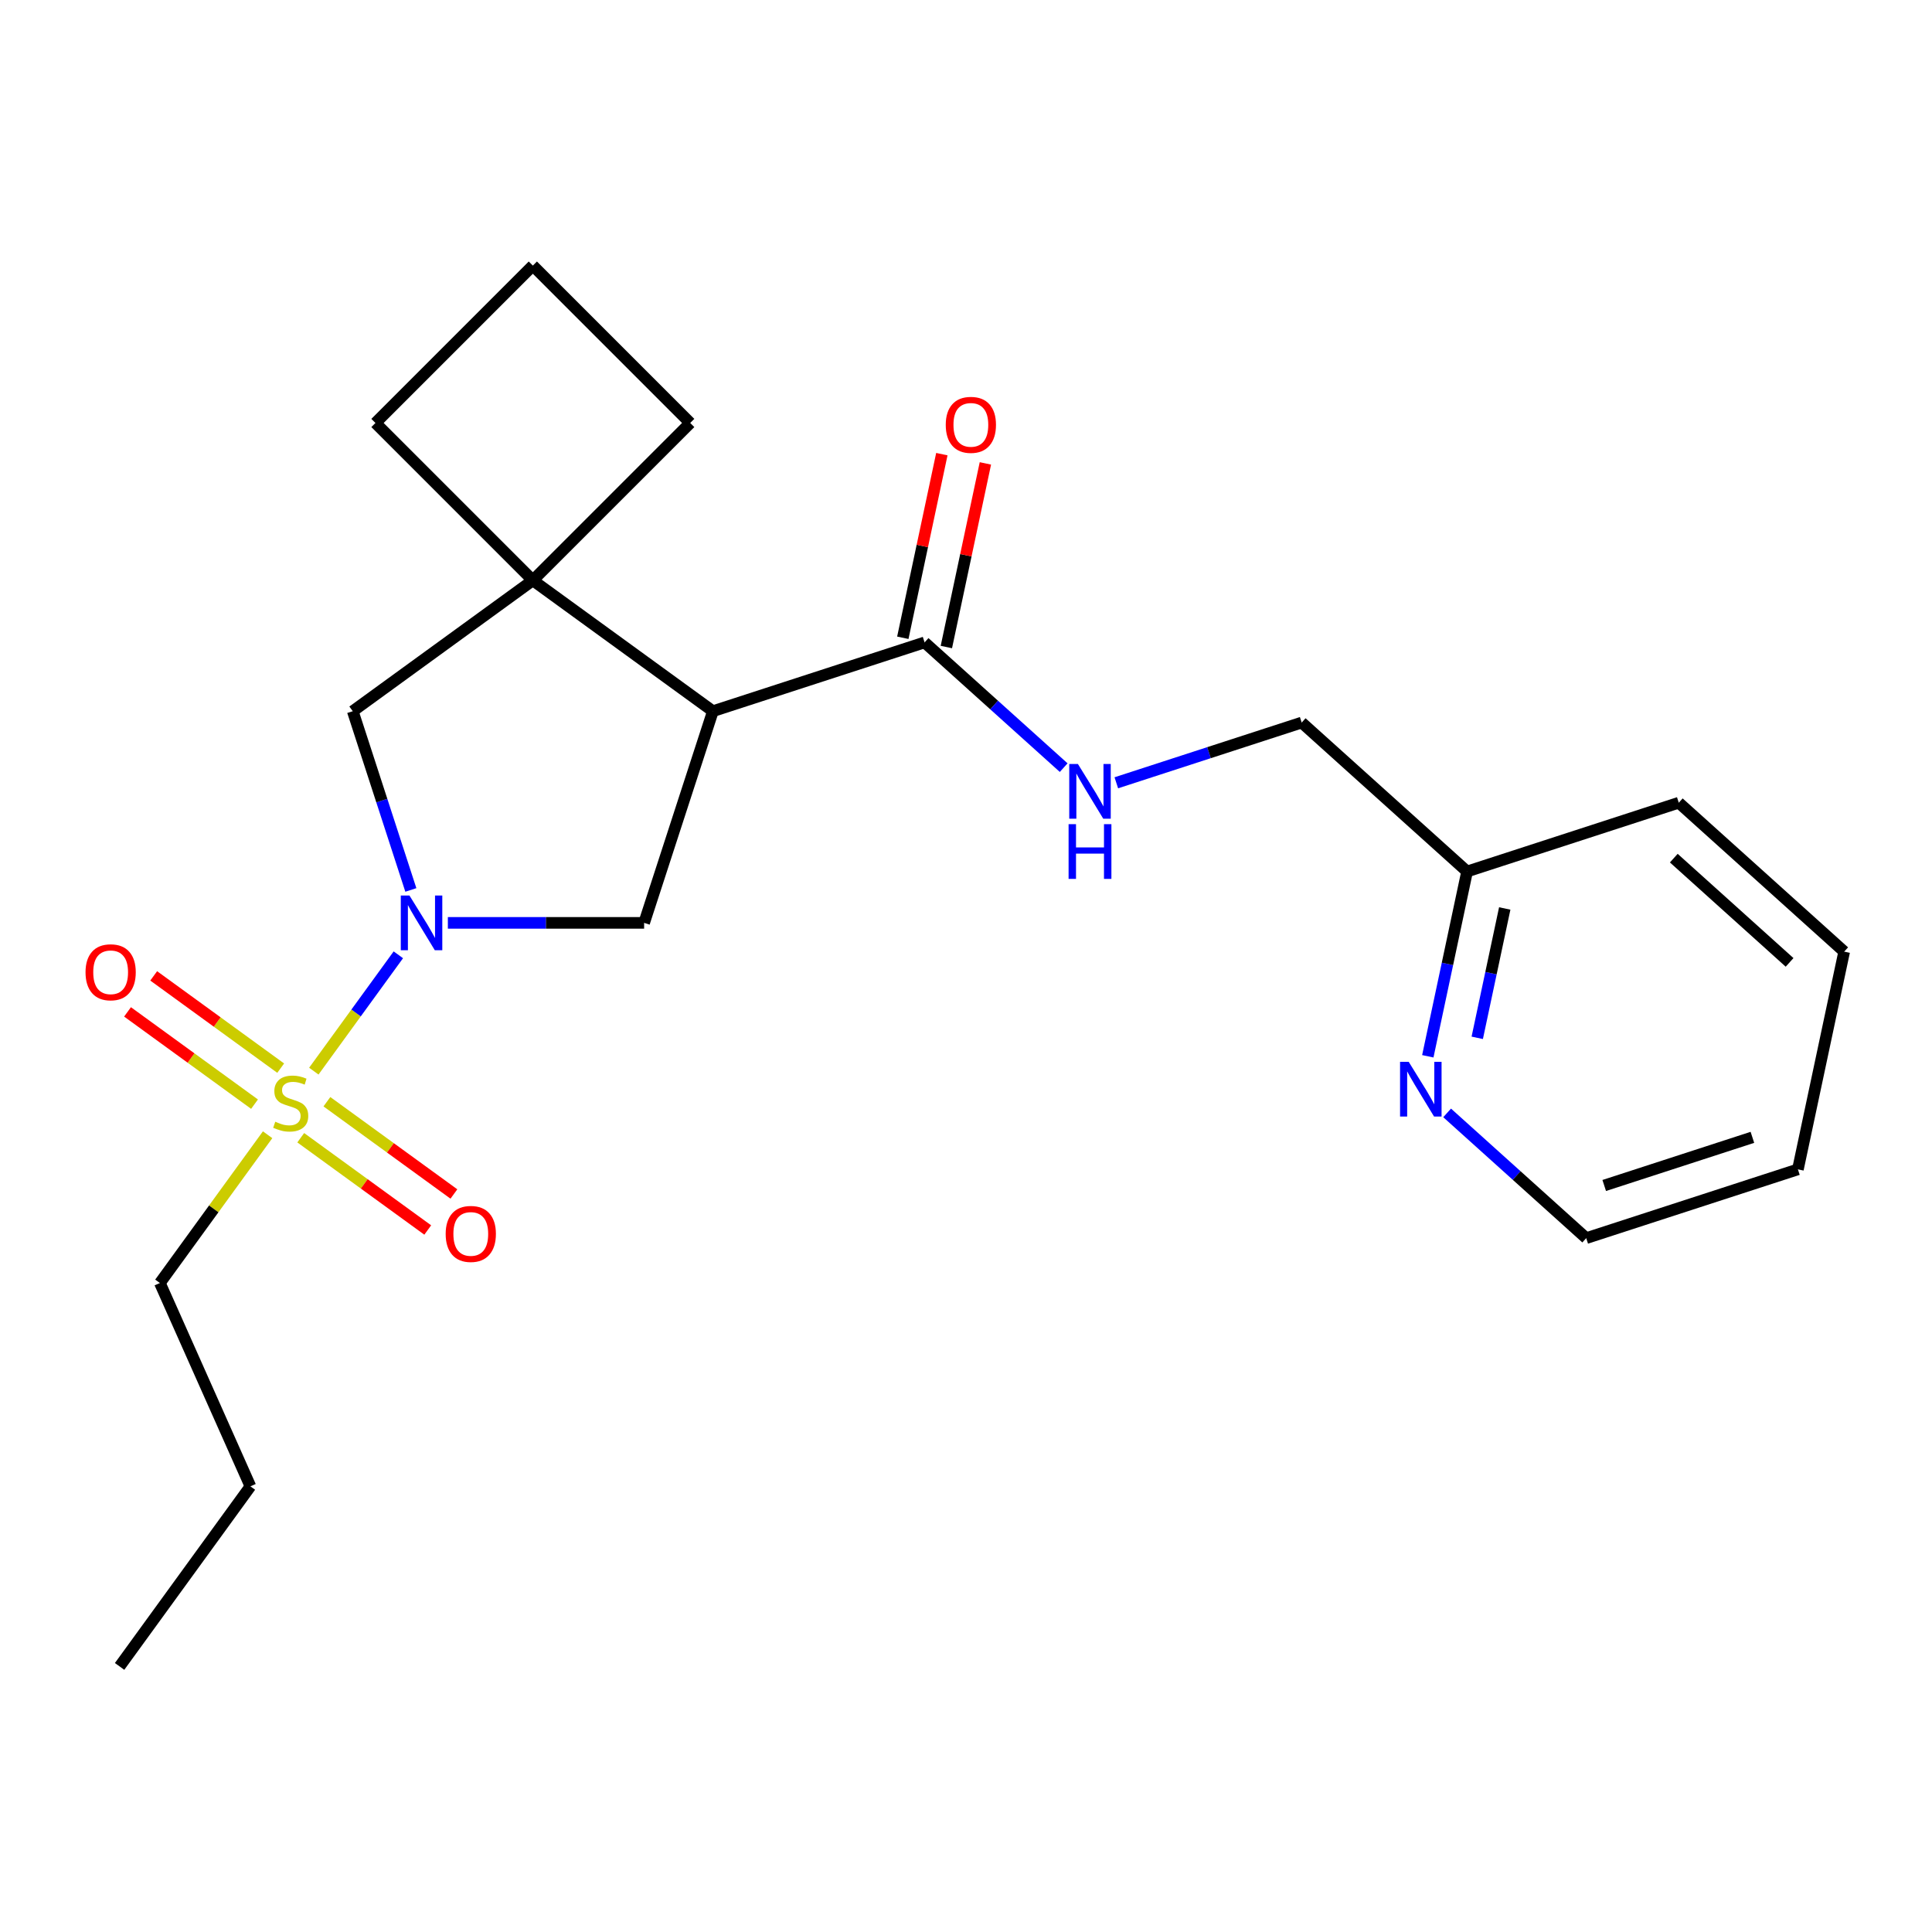 <?xml version='1.0' encoding='iso-8859-1'?>
<svg version='1.1' baseProfile='full'
              xmlns='http://www.w3.org/2000/svg'
                      xmlns:rdkit='http://www.rdkit.org/xml'
                      xmlns:xlink='http://www.w3.org/1999/xlink'
                  xml:space='preserve'
width='1000px' height='1000px' viewBox='0 0 1000 1000'>
<!-- END OF HEADER -->
<rect style='opacity:1.0;fill:#FFFFFF;stroke:none' width='1000' height='1000' x='0' y='0'> </rect>
<path class='bond-0' d='M 162.435,554.418 L 184.307,524.313' style='fill:none;fill-rule:evenodd;stroke:#CCCC00;stroke-width:6px;stroke-linecap:butt;stroke-linejoin:miter;stroke-opacity:1' />
<path class='bond-0' d='M 184.307,524.313 L 206.18,494.208' style='fill:none;fill-rule:evenodd;stroke:#0000FF;stroke-width:6px;stroke-linecap:butt;stroke-linejoin:miter;stroke-opacity:1' />
<path class='bond-7' d='M 155.663,588.89 L 188.53,612.769' style='fill:none;fill-rule:evenodd;stroke:#CCCC00;stroke-width:6px;stroke-linecap:butt;stroke-linejoin:miter;stroke-opacity:1' />
<path class='bond-7' d='M 188.53,612.769 L 221.396,636.648' style='fill:none;fill-rule:evenodd;stroke:#FF0000;stroke-width:6px;stroke-linecap:butt;stroke-linejoin:miter;stroke-opacity:1' />
<path class='bond-7' d='M 169.206,570.249 L 202.073,594.128' style='fill:none;fill-rule:evenodd;stroke:#CCCC00;stroke-width:6px;stroke-linecap:butt;stroke-linejoin:miter;stroke-opacity:1' />
<path class='bond-7' d='M 202.073,594.128 L 234.939,618.007' style='fill:none;fill-rule:evenodd;stroke:#FF0000;stroke-width:6px;stroke-linecap:butt;stroke-linejoin:miter;stroke-opacity:1' />
<path class='bond-8' d='M 145.286,552.87 L 112.42,528.991' style='fill:none;fill-rule:evenodd;stroke:#CCCC00;stroke-width:6px;stroke-linecap:butt;stroke-linejoin:miter;stroke-opacity:1' />
<path class='bond-8' d='M 112.42,528.991 L 79.553,505.112' style='fill:none;fill-rule:evenodd;stroke:#FF0000;stroke-width:6px;stroke-linecap:butt;stroke-linejoin:miter;stroke-opacity:1' />
<path class='bond-8' d='M 131.743,571.511 L 98.876,547.632' style='fill:none;fill-rule:evenodd;stroke:#CCCC00;stroke-width:6px;stroke-linecap:butt;stroke-linejoin:miter;stroke-opacity:1' />
<path class='bond-8' d='M 98.876,547.632 L 66.01,523.753' style='fill:none;fill-rule:evenodd;stroke:#FF0000;stroke-width:6px;stroke-linecap:butt;stroke-linejoin:miter;stroke-opacity:1' />
<path class='bond-11' d='M 138.514,587.342 L 110.636,625.713' style='fill:none;fill-rule:evenodd;stroke:#CCCC00;stroke-width:6px;stroke-linecap:butt;stroke-linejoin:miter;stroke-opacity:1' />
<path class='bond-11' d='M 110.636,625.713 L 82.758,664.084' style='fill:none;fill-rule:evenodd;stroke:#000000;stroke-width:6px;stroke-linecap:butt;stroke-linejoin:miter;stroke-opacity:1' />
<path class='bond-3' d='M 231.811,477.676 L 282.604,477.676' style='fill:none;fill-rule:evenodd;stroke:#0000FF;stroke-width:6px;stroke-linecap:butt;stroke-linejoin:miter;stroke-opacity:1' />
<path class='bond-3' d='M 282.604,477.676 L 333.397,477.676' style='fill:none;fill-rule:evenodd;stroke:#000000;stroke-width:6px;stroke-linecap:butt;stroke-linejoin:miter;stroke-opacity:1' />
<path class='bond-5' d='M 212.654,460.636 L 197.622,414.373' style='fill:none;fill-rule:evenodd;stroke:#0000FF;stroke-width:6px;stroke-linecap:butt;stroke-linejoin:miter;stroke-opacity:1' />
<path class='bond-5' d='M 197.622,414.373 L 182.59,368.109' style='fill:none;fill-rule:evenodd;stroke:#000000;stroke-width:6px;stroke-linecap:butt;stroke-linejoin:miter;stroke-opacity:1' />
<path class='bond-1' d='M 368.998,368.109 L 333.397,477.676' style='fill:none;fill-rule:evenodd;stroke:#000000;stroke-width:6px;stroke-linecap:butt;stroke-linejoin:miter;stroke-opacity:1' />
<path class='bond-4' d='M 368.998,368.109 L 478.566,332.508' style='fill:none;fill-rule:evenodd;stroke:#000000;stroke-width:6px;stroke-linecap:butt;stroke-linejoin:miter;stroke-opacity:1' />
<path class='bond-23' d='M 368.998,368.109 L 275.794,300.392' style='fill:none;fill-rule:evenodd;stroke:#000000;stroke-width:6px;stroke-linecap:butt;stroke-linejoin:miter;stroke-opacity:1' />
<path class='bond-2' d='M 275.794,300.392 L 182.59,368.109' style='fill:none;fill-rule:evenodd;stroke:#000000;stroke-width:6px;stroke-linecap:butt;stroke-linejoin:miter;stroke-opacity:1' />
<path class='bond-14' d='M 275.794,300.392 L 357.257,218.929' style='fill:none;fill-rule:evenodd;stroke:#000000;stroke-width:6px;stroke-linecap:butt;stroke-linejoin:miter;stroke-opacity:1' />
<path class='bond-15' d='M 275.794,300.392 L 194.331,218.929' style='fill:none;fill-rule:evenodd;stroke:#000000;stroke-width:6px;stroke-linecap:butt;stroke-linejoin:miter;stroke-opacity:1' />
<path class='bond-6' d='M 478.566,332.508 L 514.563,364.92' style='fill:none;fill-rule:evenodd;stroke:#000000;stroke-width:6px;stroke-linecap:butt;stroke-linejoin:miter;stroke-opacity:1' />
<path class='bond-6' d='M 514.563,364.92 L 550.56,397.332' style='fill:none;fill-rule:evenodd;stroke:#0000FF;stroke-width:6px;stroke-linecap:butt;stroke-linejoin:miter;stroke-opacity:1' />
<path class='bond-10' d='M 489.834,334.903 L 499.936,287.379' style='fill:none;fill-rule:evenodd;stroke:#000000;stroke-width:6px;stroke-linecap:butt;stroke-linejoin:miter;stroke-opacity:1' />
<path class='bond-10' d='M 499.936,287.379 L 510.038,239.855' style='fill:none;fill-rule:evenodd;stroke:#FF0000;stroke-width:6px;stroke-linecap:butt;stroke-linejoin:miter;stroke-opacity:1' />
<path class='bond-10' d='M 467.297,330.113 L 477.398,282.589' style='fill:none;fill-rule:evenodd;stroke:#000000;stroke-width:6px;stroke-linecap:butt;stroke-linejoin:miter;stroke-opacity:1' />
<path class='bond-10' d='M 477.398,282.589 L 487.5,235.064' style='fill:none;fill-rule:evenodd;stroke:#FF0000;stroke-width:6px;stroke-linecap:butt;stroke-linejoin:miter;stroke-opacity:1' />
<path class='bond-12' d='M 577.801,405.171 L 625.774,389.583' style='fill:none;fill-rule:evenodd;stroke:#0000FF;stroke-width:6px;stroke-linecap:butt;stroke-linejoin:miter;stroke-opacity:1' />
<path class='bond-12' d='M 625.774,389.583 L 673.748,373.995' style='fill:none;fill-rule:evenodd;stroke:#000000;stroke-width:6px;stroke-linecap:butt;stroke-linejoin:miter;stroke-opacity:1' />
<path class='bond-9' d='M 739.032,546.732 L 749.198,498.908' style='fill:none;fill-rule:evenodd;stroke:#0000FF;stroke-width:6px;stroke-linecap:butt;stroke-linejoin:miter;stroke-opacity:1' />
<path class='bond-9' d='M 749.198,498.908 L 759.363,451.083' style='fill:none;fill-rule:evenodd;stroke:#000000;stroke-width:6px;stroke-linecap:butt;stroke-linejoin:miter;stroke-opacity:1' />
<path class='bond-9' d='M 764.62,537.175 L 771.735,503.698' style='fill:none;fill-rule:evenodd;stroke:#0000FF;stroke-width:6px;stroke-linecap:butt;stroke-linejoin:miter;stroke-opacity:1' />
<path class='bond-9' d='M 771.735,503.698 L 778.851,470.221' style='fill:none;fill-rule:evenodd;stroke:#000000;stroke-width:6px;stroke-linecap:butt;stroke-linejoin:miter;stroke-opacity:1' />
<path class='bond-17' d='M 749.03,576.036 L 785.028,608.448' style='fill:none;fill-rule:evenodd;stroke:#0000FF;stroke-width:6px;stroke-linecap:butt;stroke-linejoin:miter;stroke-opacity:1' />
<path class='bond-17' d='M 785.028,608.448 L 821.025,640.86' style='fill:none;fill-rule:evenodd;stroke:#000000;stroke-width:6px;stroke-linecap:butt;stroke-linejoin:miter;stroke-opacity:1' />
<path class='bond-19' d='M 82.758,664.084 L 129.617,769.33' style='fill:none;fill-rule:evenodd;stroke:#000000;stroke-width:6px;stroke-linecap:butt;stroke-linejoin:miter;stroke-opacity:1' />
<path class='bond-13' d='M 673.748,373.995 L 759.363,451.083' style='fill:none;fill-rule:evenodd;stroke:#000000;stroke-width:6px;stroke-linecap:butt;stroke-linejoin:miter;stroke-opacity:1' />
<path class='bond-18' d='M 759.363,451.083 L 868.931,415.483' style='fill:none;fill-rule:evenodd;stroke:#000000;stroke-width:6px;stroke-linecap:butt;stroke-linejoin:miter;stroke-opacity:1' />
<path class='bond-24' d='M 357.257,218.929 L 275.794,137.466' style='fill:none;fill-rule:evenodd;stroke:#000000;stroke-width:6px;stroke-linecap:butt;stroke-linejoin:miter;stroke-opacity:1' />
<path class='bond-16' d='M 194.331,218.929 L 275.794,137.466' style='fill:none;fill-rule:evenodd;stroke:#000000;stroke-width:6px;stroke-linecap:butt;stroke-linejoin:miter;stroke-opacity:1' />
<path class='bond-25' d='M 821.025,640.86 L 930.593,605.259' style='fill:none;fill-rule:evenodd;stroke:#000000;stroke-width:6px;stroke-linecap:butt;stroke-linejoin:miter;stroke-opacity:1' />
<path class='bond-25' d='M 830.34,613.607 L 907.037,588.686' style='fill:none;fill-rule:evenodd;stroke:#000000;stroke-width:6px;stroke-linecap:butt;stroke-linejoin:miter;stroke-opacity:1' />
<path class='bond-22' d='M 868.931,415.483 L 954.545,492.571' style='fill:none;fill-rule:evenodd;stroke:#000000;stroke-width:6px;stroke-linecap:butt;stroke-linejoin:miter;stroke-opacity:1' />
<path class='bond-22' d='M 866.355,444.169 L 926.286,498.131' style='fill:none;fill-rule:evenodd;stroke:#000000;stroke-width:6px;stroke-linecap:butt;stroke-linejoin:miter;stroke-opacity:1' />
<path class='bond-21' d='M 129.617,769.33 L 61.9,862.534' style='fill:none;fill-rule:evenodd;stroke:#000000;stroke-width:6px;stroke-linecap:butt;stroke-linejoin:miter;stroke-opacity:1' />
<path class='bond-20' d='M 930.593,605.259 L 954.545,492.571' style='fill:none;fill-rule:evenodd;stroke:#000000;stroke-width:6px;stroke-linecap:butt;stroke-linejoin:miter;stroke-opacity:1' />
<path  class='atom-0' d='M 142.475 580.6
Q 142.795 580.72, 144.115 581.28
Q 145.435 581.84, 146.875 582.2
Q 148.355 582.52, 149.795 582.52
Q 152.475 582.52, 154.035 581.24
Q 155.595 579.92, 155.595 577.64
Q 155.595 576.08, 154.795 575.12
Q 154.035 574.16, 152.835 573.64
Q 151.635 573.12, 149.635 572.52
Q 147.115 571.76, 145.595 571.04
Q 144.115 570.32, 143.035 568.8
Q 141.995 567.28, 141.995 564.72
Q 141.995 561.16, 144.395 558.96
Q 146.835 556.76, 151.635 556.76
Q 154.915 556.76, 158.635 558.32
L 157.715 561.4
Q 154.315 560, 151.755 560
Q 148.995 560, 147.475 561.16
Q 145.955 562.28, 145.995 564.24
Q 145.995 565.76, 146.755 566.68
Q 147.555 567.6, 148.675 568.12
Q 149.835 568.64, 151.755 569.24
Q 154.315 570.04, 155.835 570.84
Q 157.355 571.64, 158.435 573.28
Q 159.555 574.88, 159.555 577.64
Q 159.555 581.56, 156.915 583.68
Q 154.315 585.76, 149.955 585.76
Q 147.435 585.76, 145.515 585.2
Q 143.635 584.68, 141.395 583.76
L 142.475 580.6
' fill='#CCCC00'/>
<path  class='atom-1' d='M 211.931 463.516
L 221.211 478.516
Q 222.131 479.996, 223.611 482.676
Q 225.091 485.356, 225.171 485.516
L 225.171 463.516
L 228.931 463.516
L 228.931 491.836
L 225.051 491.836
L 215.091 475.436
Q 213.931 473.516, 212.691 471.316
Q 211.491 469.116, 211.131 468.436
L 211.131 491.836
L 207.451 491.836
L 207.451 463.516
L 211.931 463.516
' fill='#0000FF'/>
<path  class='atom-7' d='M 557.92 395.436
L 567.2 410.436
Q 568.12 411.916, 569.6 414.596
Q 571.08 417.276, 571.16 417.436
L 571.16 395.436
L 574.92 395.436
L 574.92 423.756
L 571.04 423.756
L 561.08 407.356
Q 559.92 405.436, 558.68 403.236
Q 557.48 401.036, 557.12 400.356
L 557.12 423.756
L 553.44 423.756
L 553.44 395.436
L 557.92 395.436
' fill='#0000FF'/>
<path  class='atom-7' d='M 553.1 426.588
L 556.94 426.588
L 556.94 438.628
L 571.42 438.628
L 571.42 426.588
L 575.26 426.588
L 575.26 454.908
L 571.42 454.908
L 571.42 441.828
L 556.94 441.828
L 556.94 454.908
L 553.1 454.908
L 553.1 426.588
' fill='#0000FF'/>
<path  class='atom-8' d='M 230.678 638.677
Q 230.678 631.877, 234.038 628.077
Q 237.398 624.277, 243.678 624.277
Q 249.958 624.277, 253.318 628.077
Q 256.678 631.877, 256.678 638.677
Q 256.678 645.557, 253.278 649.477
Q 249.878 653.357, 243.678 653.357
Q 237.438 653.357, 234.038 649.477
Q 230.678 645.597, 230.678 638.677
M 243.678 650.157
Q 247.998 650.157, 250.318 647.277
Q 252.678 644.357, 252.678 638.677
Q 252.678 633.117, 250.318 630.317
Q 247.998 627.477, 243.678 627.477
Q 239.358 627.477, 236.998 630.277
Q 234.678 633.077, 234.678 638.677
Q 234.678 644.397, 236.998 647.277
Q 239.358 650.157, 243.678 650.157
' fill='#FF0000'/>
<path  class='atom-9' d='M 44.271 503.244
Q 44.271 496.444, 47.631 492.644
Q 50.991 488.844, 57.271 488.844
Q 63.551 488.844, 66.911 492.644
Q 70.271 496.444, 70.271 503.244
Q 70.271 510.124, 66.871 514.044
Q 63.471 517.924, 57.271 517.924
Q 51.031 517.924, 47.631 514.044
Q 44.271 510.164, 44.271 503.244
M 57.271 514.724
Q 61.591 514.724, 63.911 511.844
Q 66.271 508.924, 66.271 503.244
Q 66.271 497.684, 63.911 494.884
Q 61.591 492.044, 57.271 492.044
Q 52.951 492.044, 50.591 494.844
Q 48.271 497.644, 48.271 503.244
Q 48.271 508.964, 50.591 511.844
Q 52.951 514.724, 57.271 514.724
' fill='#FF0000'/>
<path  class='atom-10' d='M 729.15 549.612
L 738.43 564.612
Q 739.35 566.092, 740.83 568.772
Q 742.31 571.452, 742.39 571.612
L 742.39 549.612
L 746.15 549.612
L 746.15 577.932
L 742.27 577.932
L 732.31 561.532
Q 731.15 559.612, 729.91 557.412
Q 728.71 555.212, 728.35 554.532
L 728.35 577.932
L 724.67 577.932
L 724.67 549.612
L 729.15 549.612
' fill='#0000FF'/>
<path  class='atom-11' d='M 489.518 219.899
Q 489.518 213.099, 492.878 209.299
Q 496.238 205.499, 502.518 205.499
Q 508.798 205.499, 512.158 209.299
Q 515.518 213.099, 515.518 219.899
Q 515.518 226.779, 512.118 230.699
Q 508.718 234.579, 502.518 234.579
Q 496.278 234.579, 492.878 230.699
Q 489.518 226.819, 489.518 219.899
M 502.518 231.379
Q 506.838 231.379, 509.158 228.499
Q 511.518 225.579, 511.518 219.899
Q 511.518 214.339, 509.158 211.539
Q 506.838 208.699, 502.518 208.699
Q 498.198 208.699, 495.838 211.499
Q 493.518 214.299, 493.518 219.899
Q 493.518 225.619, 495.838 228.499
Q 498.198 231.379, 502.518 231.379
' fill='#FF0000'/>
</svg>
